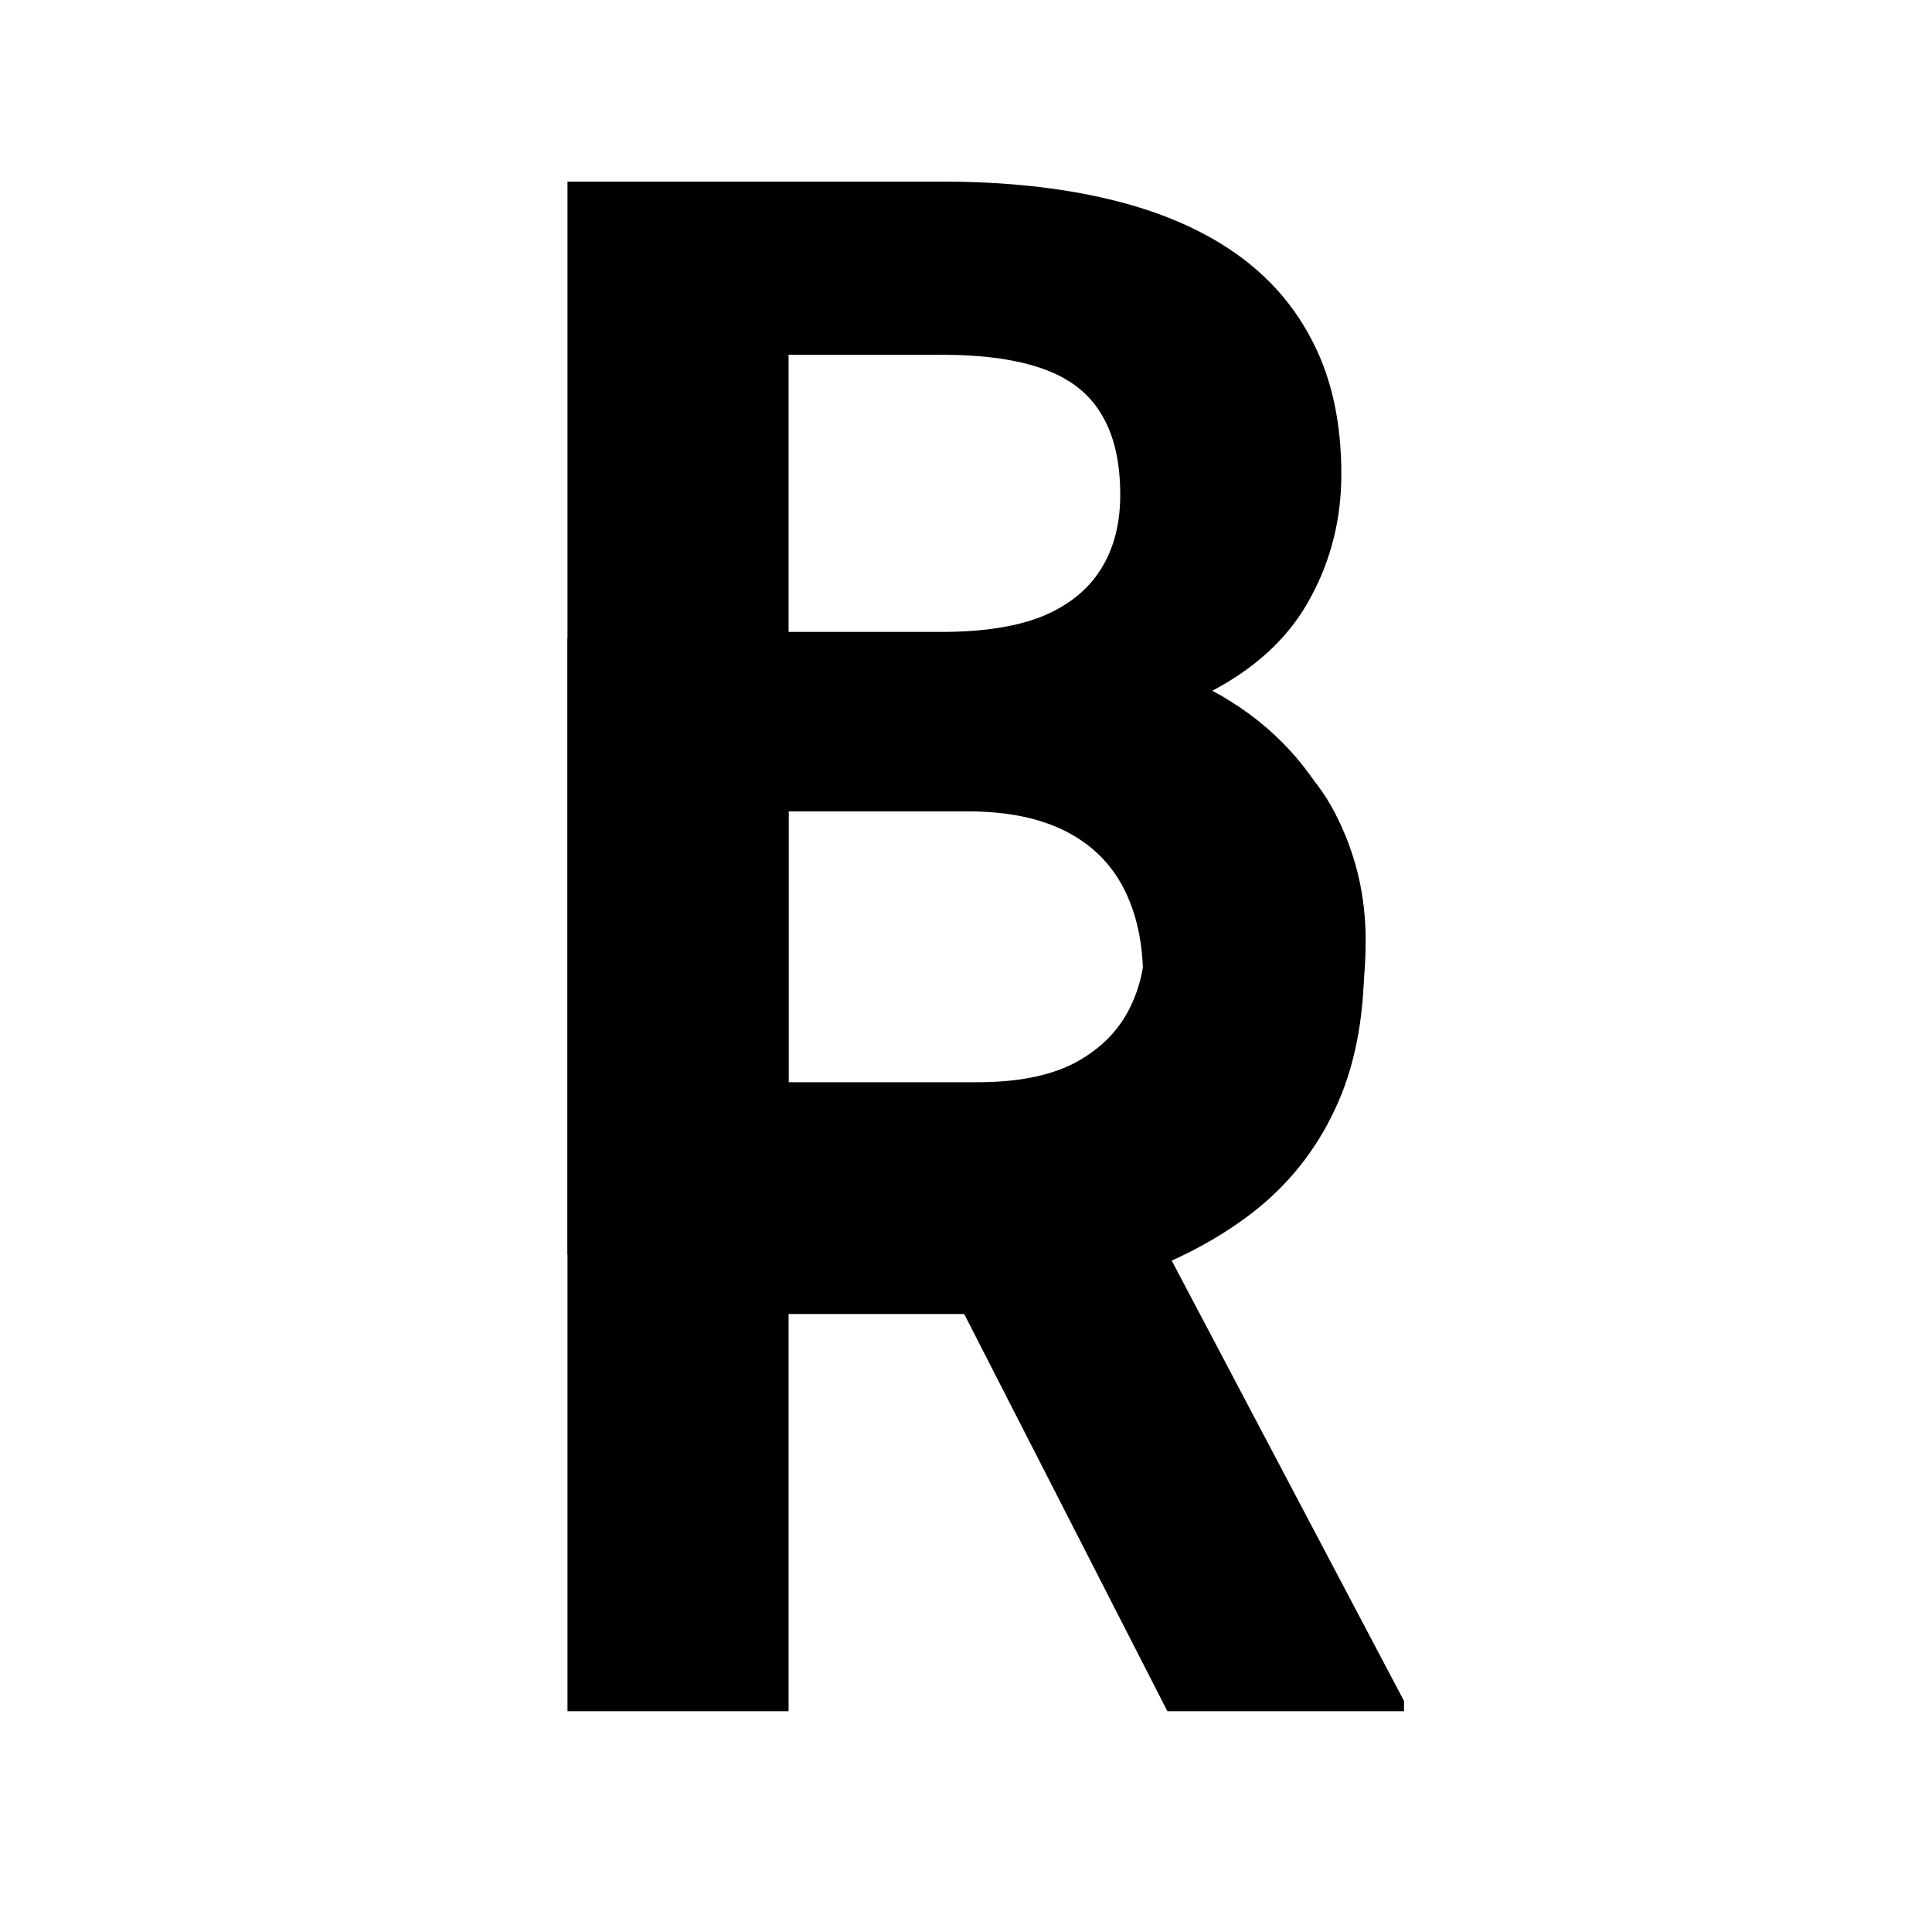 <svg xmlns="http://www.w3.org/2000/svg" version="1.1" xmlns:xlink="http://www.w3.org/1999/xlink" xmlns:svgjs="http://svgjs.dev/svgjs" width="1024" height="1024"><svg width="1024" height="1024" viewBox="0 0 1024 1024" fill="none" xmlns="http://www.w3.org/2000/svg">
  <path fill="black" d="M523.438 415.391H377.344L376.562 334.922H499.219C520.833 334.922 538.542 332.188 552.344 326.719C566.146 320.99 576.432 312.786 583.203 302.109C590.234 291.172 593.75 277.891 593.75 262.266C593.75 244.557 590.365 230.234 583.594 219.297C577.083 208.359 566.797 200.417 552.734 195.469C538.932 190.521 521.094 188.047 499.219 188.047H417.969V665H300.781V96.25H499.219C532.292 96.25 561.849 99.375 587.891 105.625C614.193 111.875 636.458 121.38 654.688 134.141C672.917 146.901 686.849 163.047 696.484 182.578C706.12 201.849 710.938 224.766 710.938 251.328C710.938 274.766 705.599 296.38 694.922 316.172C684.505 335.964 667.969 352.109 645.312 364.609C622.917 377.109 593.62 384.01 557.422 385.312L523.438 415.391ZM518.359 665H345.312L391.016 573.594H518.359C538.932 573.594 555.729 570.339 568.75 563.828C581.771 557.057 591.406 547.943 597.656 536.484C603.906 525.026 607.031 511.875 607.031 497.031C607.031 480.365 604.167 465.911 598.438 453.672C592.969 441.432 584.115 432.057 571.875 425.547C559.635 418.776 543.49 415.391 523.438 415.391H410.547L411.328 334.922H551.953L578.906 366.562C613.542 366.042 641.406 372.161 662.5 384.922C683.854 397.422 699.349 413.698 708.984 433.75C718.88 453.802 723.828 475.286 723.828 498.203C723.828 534.661 715.885 565.391 700 590.391C684.115 615.13 660.807 633.75 630.078 646.25C599.609 658.75 562.37 665 518.359 665Z"></path>
  <path fill="black" d="M300.781 338.25H512.891C556.38 338.25 593.75 344.76 625 357.781C656.51 370.802 680.729 390.073 697.656 415.594C714.583 441.115 723.047 472.495 723.047 509.734C723.047 540.203 717.839 566.375 707.422 588.25C697.266 609.865 682.812 627.964 664.062 642.547C645.573 656.87 623.828 668.328 598.828 676.922L561.719 696.453H377.344L376.562 605.047H513.672C534.245 605.047 551.302 601.401 564.844 594.109C578.385 586.818 588.542 576.661 595.312 563.641C602.344 550.62 605.859 535.516 605.859 518.328C605.859 500.099 602.474 484.344 595.703 471.062C588.932 457.781 578.646 447.625 564.844 440.594C551.042 433.562 533.724 430.047 512.891 430.047H417.969V907H300.781V338.25ZM618.75 907L489.062 653.484L612.891 652.703L744.141 901.531V907H618.75Z"></path>
</svg><style>@media (prefers-color-scheme: light) { :root { filter: none; } }
@media (prefers-color-scheme: dark) { :root { filter: none; } }
</style></svg>